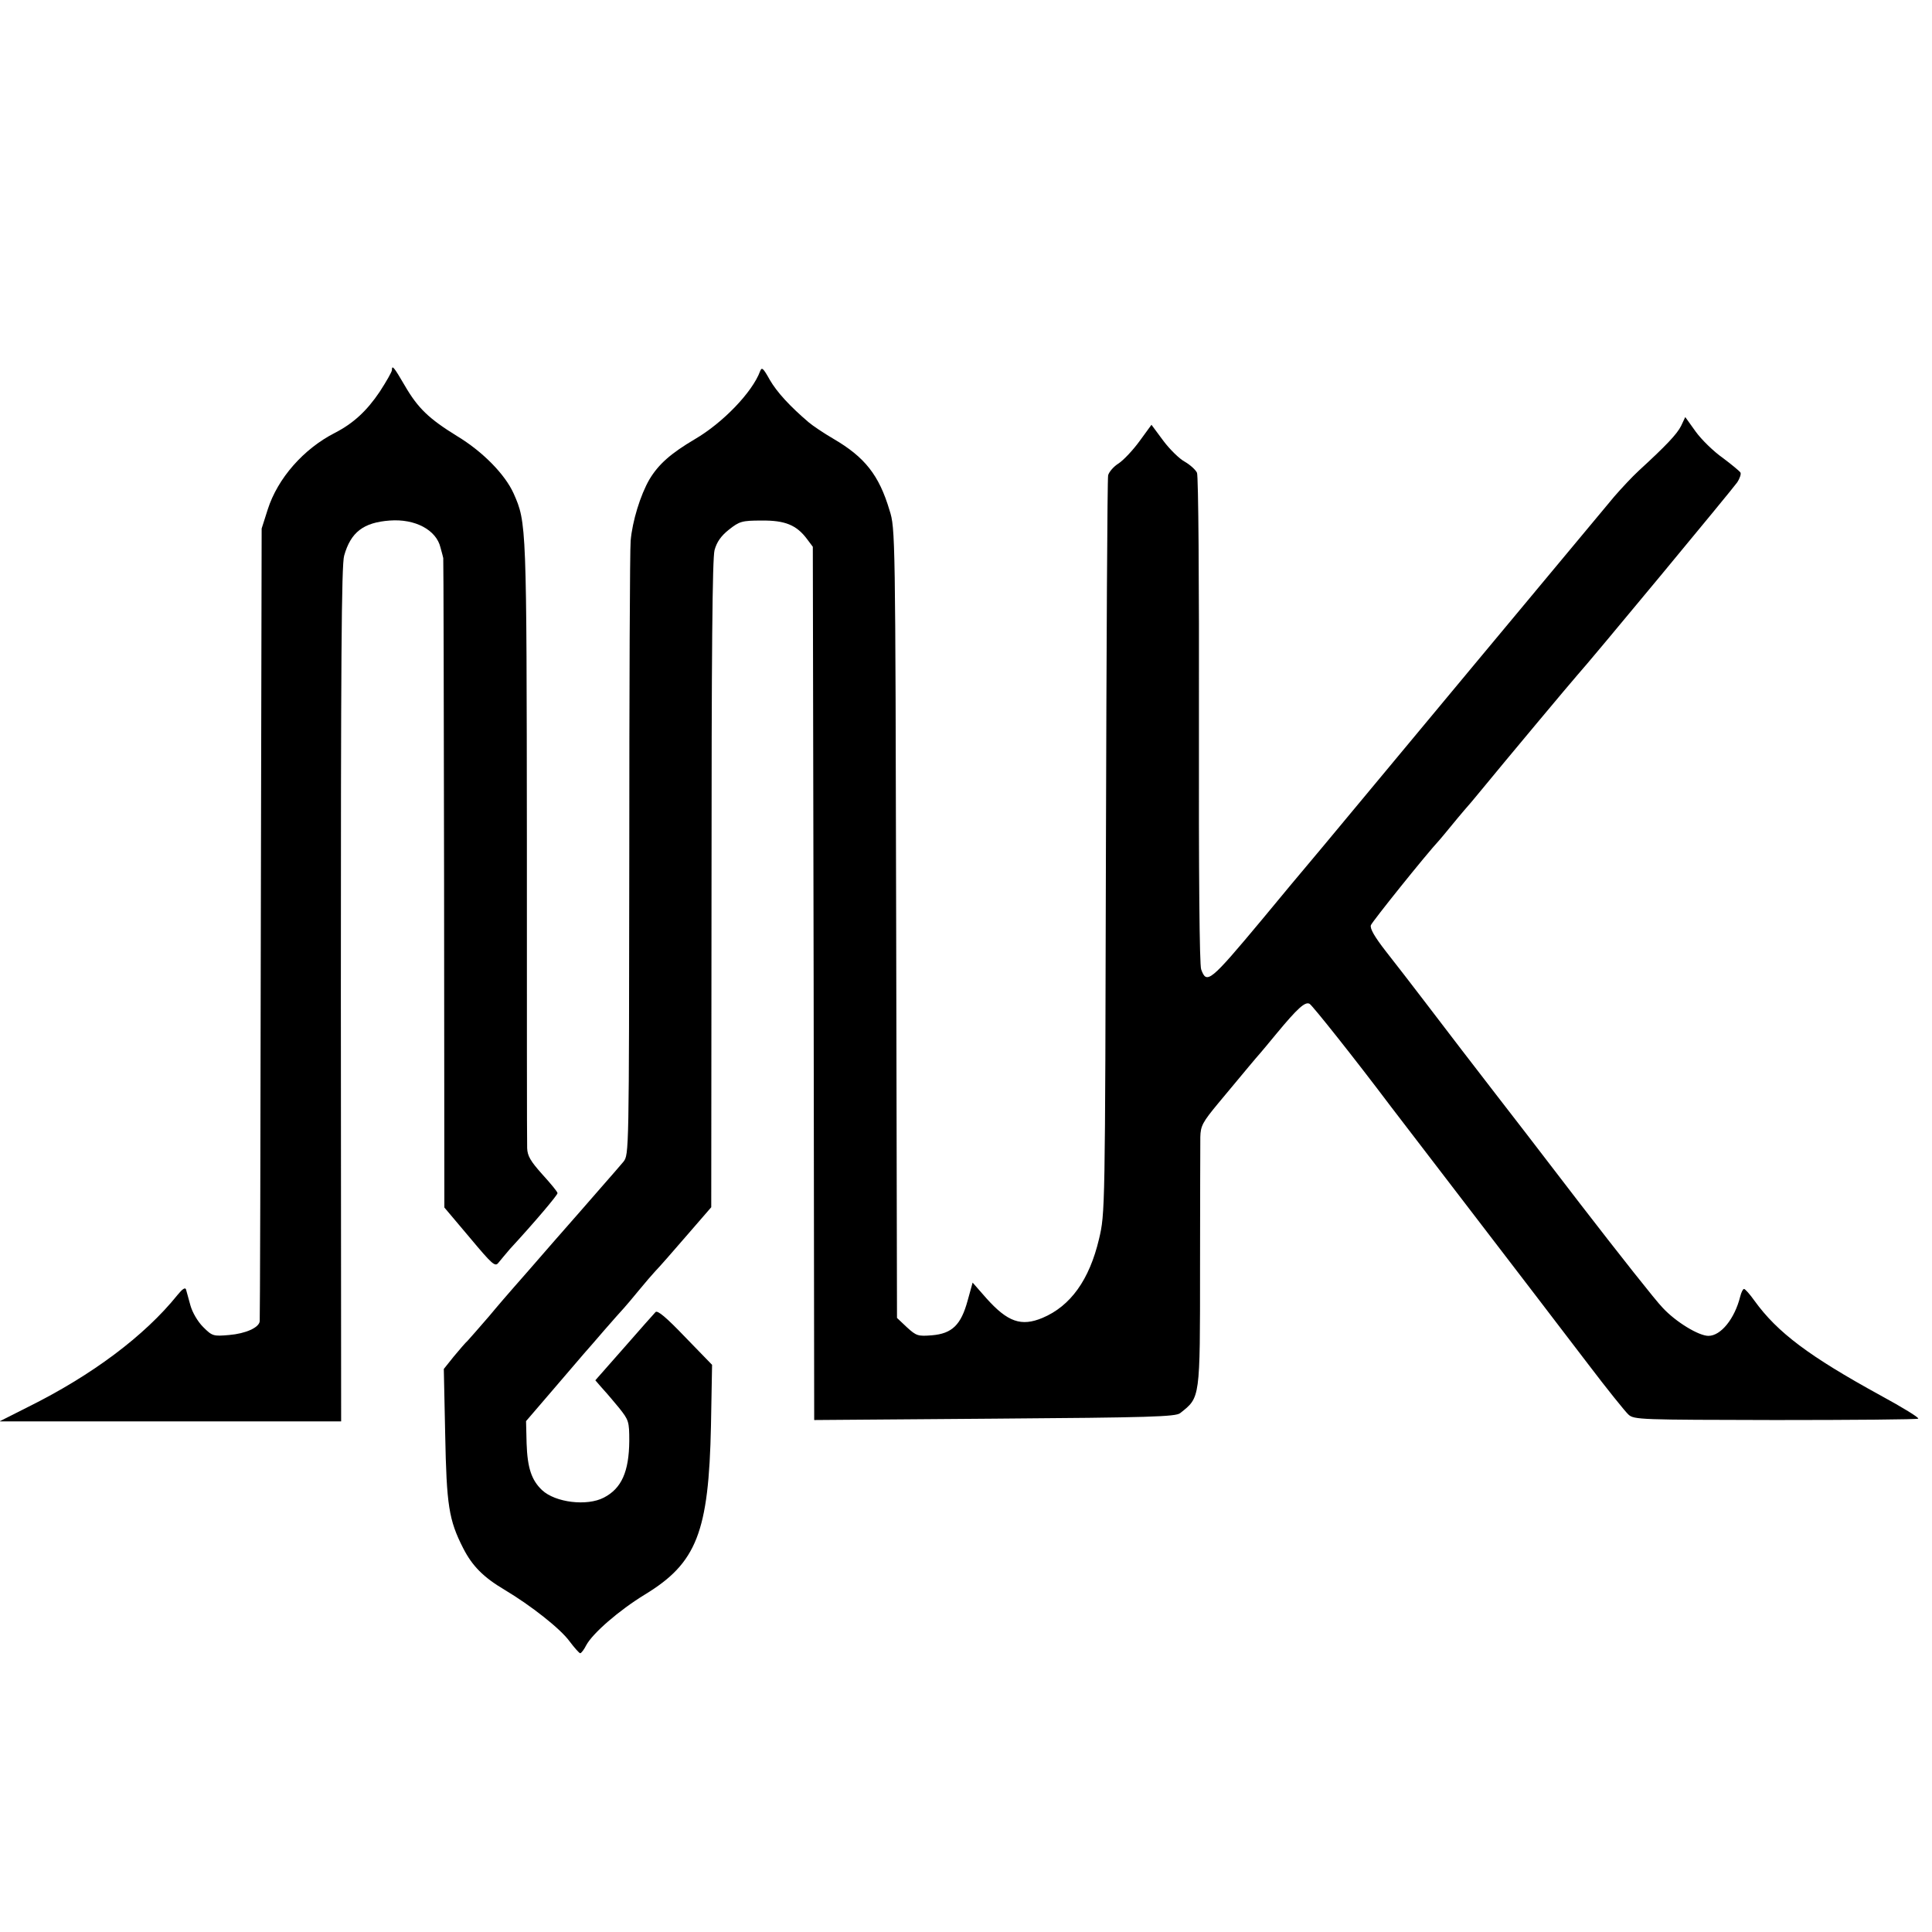 <?xml version="1.0" standalone="no"?>
<!DOCTYPE svg PUBLIC "-//W3C//DTD SVG 20010904//EN"
 "http://www.w3.org/TR/2001/REC-SVG-20010904/DTD/svg10.dtd">
<svg version="1.0" xmlns="http://www.w3.org/2000/svg"
 width="700pt" height="700pt" viewBox="0 0 700 700"
 preserveAspectRatio="xMidYMid meet">
<g transform="translate(0,700) scale(0.1,-0.1)"
fill="#000000" stroke="none">
<path d="M1420 5659 c0 -6 -20 -41 -44 -78 -47 -70 -96 -115 -162 -149 -114
-58 -208 -165 -244 -278 l-22 -69 -3 -1430 c-1 -786 -3 -1436 -4 -1442 -2 -23
-51 -45 -111 -50 -57 -5 -61 -4 -94 29 -20 20 -39 53 -46 78 -7 25 -14 51 -16
58 -3 9 -14 1 -31 -20 -119 -148 -310 -291 -542 -406 l-103 -52 619 0 619 0
-1 1548 c0 1191 2 1557 12 1589 24 85 70 120 165 127 92 7 169 -34 184 -98 5
-17 9 -34 10 -38 1 -5 2 -536 3 -1180 l1 -1173 92 -109 c82 -98 92 -107 104
-91 7 9 26 31 41 49 94 102 173 196 173 203 0 5 -25 35 -55 68 -43 48 -54 67
-55 95 -1 19 -1 521 -1 1115 -1 1147 -1 1151 -48 1257 -31 69 -112 152 -205
208 -102 63 -142 101 -190 184 -39 67 -46 75 -46 55z"/>
<path d="M2754 5655 c-28 -76 -135 -187 -236 -246 -88 -52 -132 -91 -165 -146
-33 -57 -62 -152 -68 -222 -3 -31 -5 -544 -5 -1140 -1 -1078 -1 -1084 -21
-1110 -12 -14 -47 -55 -79 -91 -31 -36 -110 -126 -175 -200 -64 -74 -129 -148
-144 -165 -14 -16 -55 -63 -89 -104 -35 -41 -70 -80 -77 -88 -8 -7 -31 -34
-51 -58 l-36 -45 5 -237 c5 -257 13 -310 65 -412 33 -65 74 -106 150 -151 97
-58 202 -141 235 -186 18 -24 35 -43 39 -44 4 0 14 13 22 29 23 43 118 126
213 184 187 114 231 225 239 612 l4 220 -98 101 c-68 71 -100 98 -107 90 -6
-6 -57 -64 -114 -129 l-104 -118 19 -22 c11 -12 21 -24 24 -27 3 -3 22 -26 43
-51 35 -44 37 -49 37 -120 -1 -111 -28 -172 -92 -205 -61 -32 -176 -18 -224
27 -38 36 -53 80 -56 169 l-2 81 97 113 c53 62 104 121 114 133 10 11 43 49
73 84 30 35 62 70 70 79 8 9 33 38 54 64 22 27 49 58 60 70 12 12 62 69 112
127 l91 105 1 1170 c0 837 3 1181 11 1211 8 29 23 51 52 74 38 30 47 33 118
33 85 1 127 -16 165 -67 l21 -28 3 -1582 2 -1582 654 5 c560 4 656 7 672 20
73 58 72 48 72 530 0 234 1 445 1 470 1 41 8 54 66 124 99 119 139 167 150
179 6 7 33 39 60 72 77 93 104 117 120 108 11 -7 161 -195 295 -373 32 -42
443 -578 525 -685 34 -44 118 -155 188 -246 69 -91 136 -174 147 -184 20 -19
44 -19 532 -20 280 0 514 2 518 5 5 3 -57 41 -138 85 -257 141 -372 227 -455
342 -17 24 -34 43 -38 43 -4 0 -10 -12 -14 -28 -20 -80 -70 -142 -115 -142
-35 0 -118 50 -166 102 -23 23 -158 194 -300 378 -141 184 -278 362 -304 395
-63 81 -177 230 -264 344 -39 51 -99 129 -133 172 -43 55 -60 85 -56 97 5 13
197 253 248 308 5 6 24 28 40 48 17 21 39 47 50 60 11 12 38 44 60 71 91 111
332 399 350 419 44 48 565 677 579 698 10 15 15 31 12 36 -3 5 -32 29 -64 53
-33 23 -77 66 -98 95 l-38 53 -15 -32 c-15 -30 -55 -72 -153 -162 -24 -22 -64
-65 -90 -95 -38 -45 -916 -1100 -1053 -1265 -22 -26 -50 -60 -62 -74 -12 -14
-84 -100 -159 -191 -191 -229 -202 -237 -222 -182 -6 17 -9 338 -8 902 1 509
-2 884 -7 897 -5 11 -25 29 -44 40 -19 10 -54 44 -78 76 l-43 58 -43 -59 c-24
-33 -58 -69 -76 -81 -18 -11 -35 -31 -38 -43 -3 -13 -6 -619 -8 -1348 -3
-1324 -3 -1325 -25 -1419 -35 -148 -103 -243 -205 -286 -77 -32 -126 -15 -203
71 l-50 57 -18 -65 c-24 -88 -56 -120 -130 -126 -50 -4 -56 -2 -90 29 l-36 34
-3 1430 c-3 1407 -3 1431 -24 1496 -38 128 -90 193 -203 259 -36 21 -76 48
-90 60 -68 58 -115 109 -141 154 -24 43 -29 47 -35 31z"/>
</g>
</svg>
